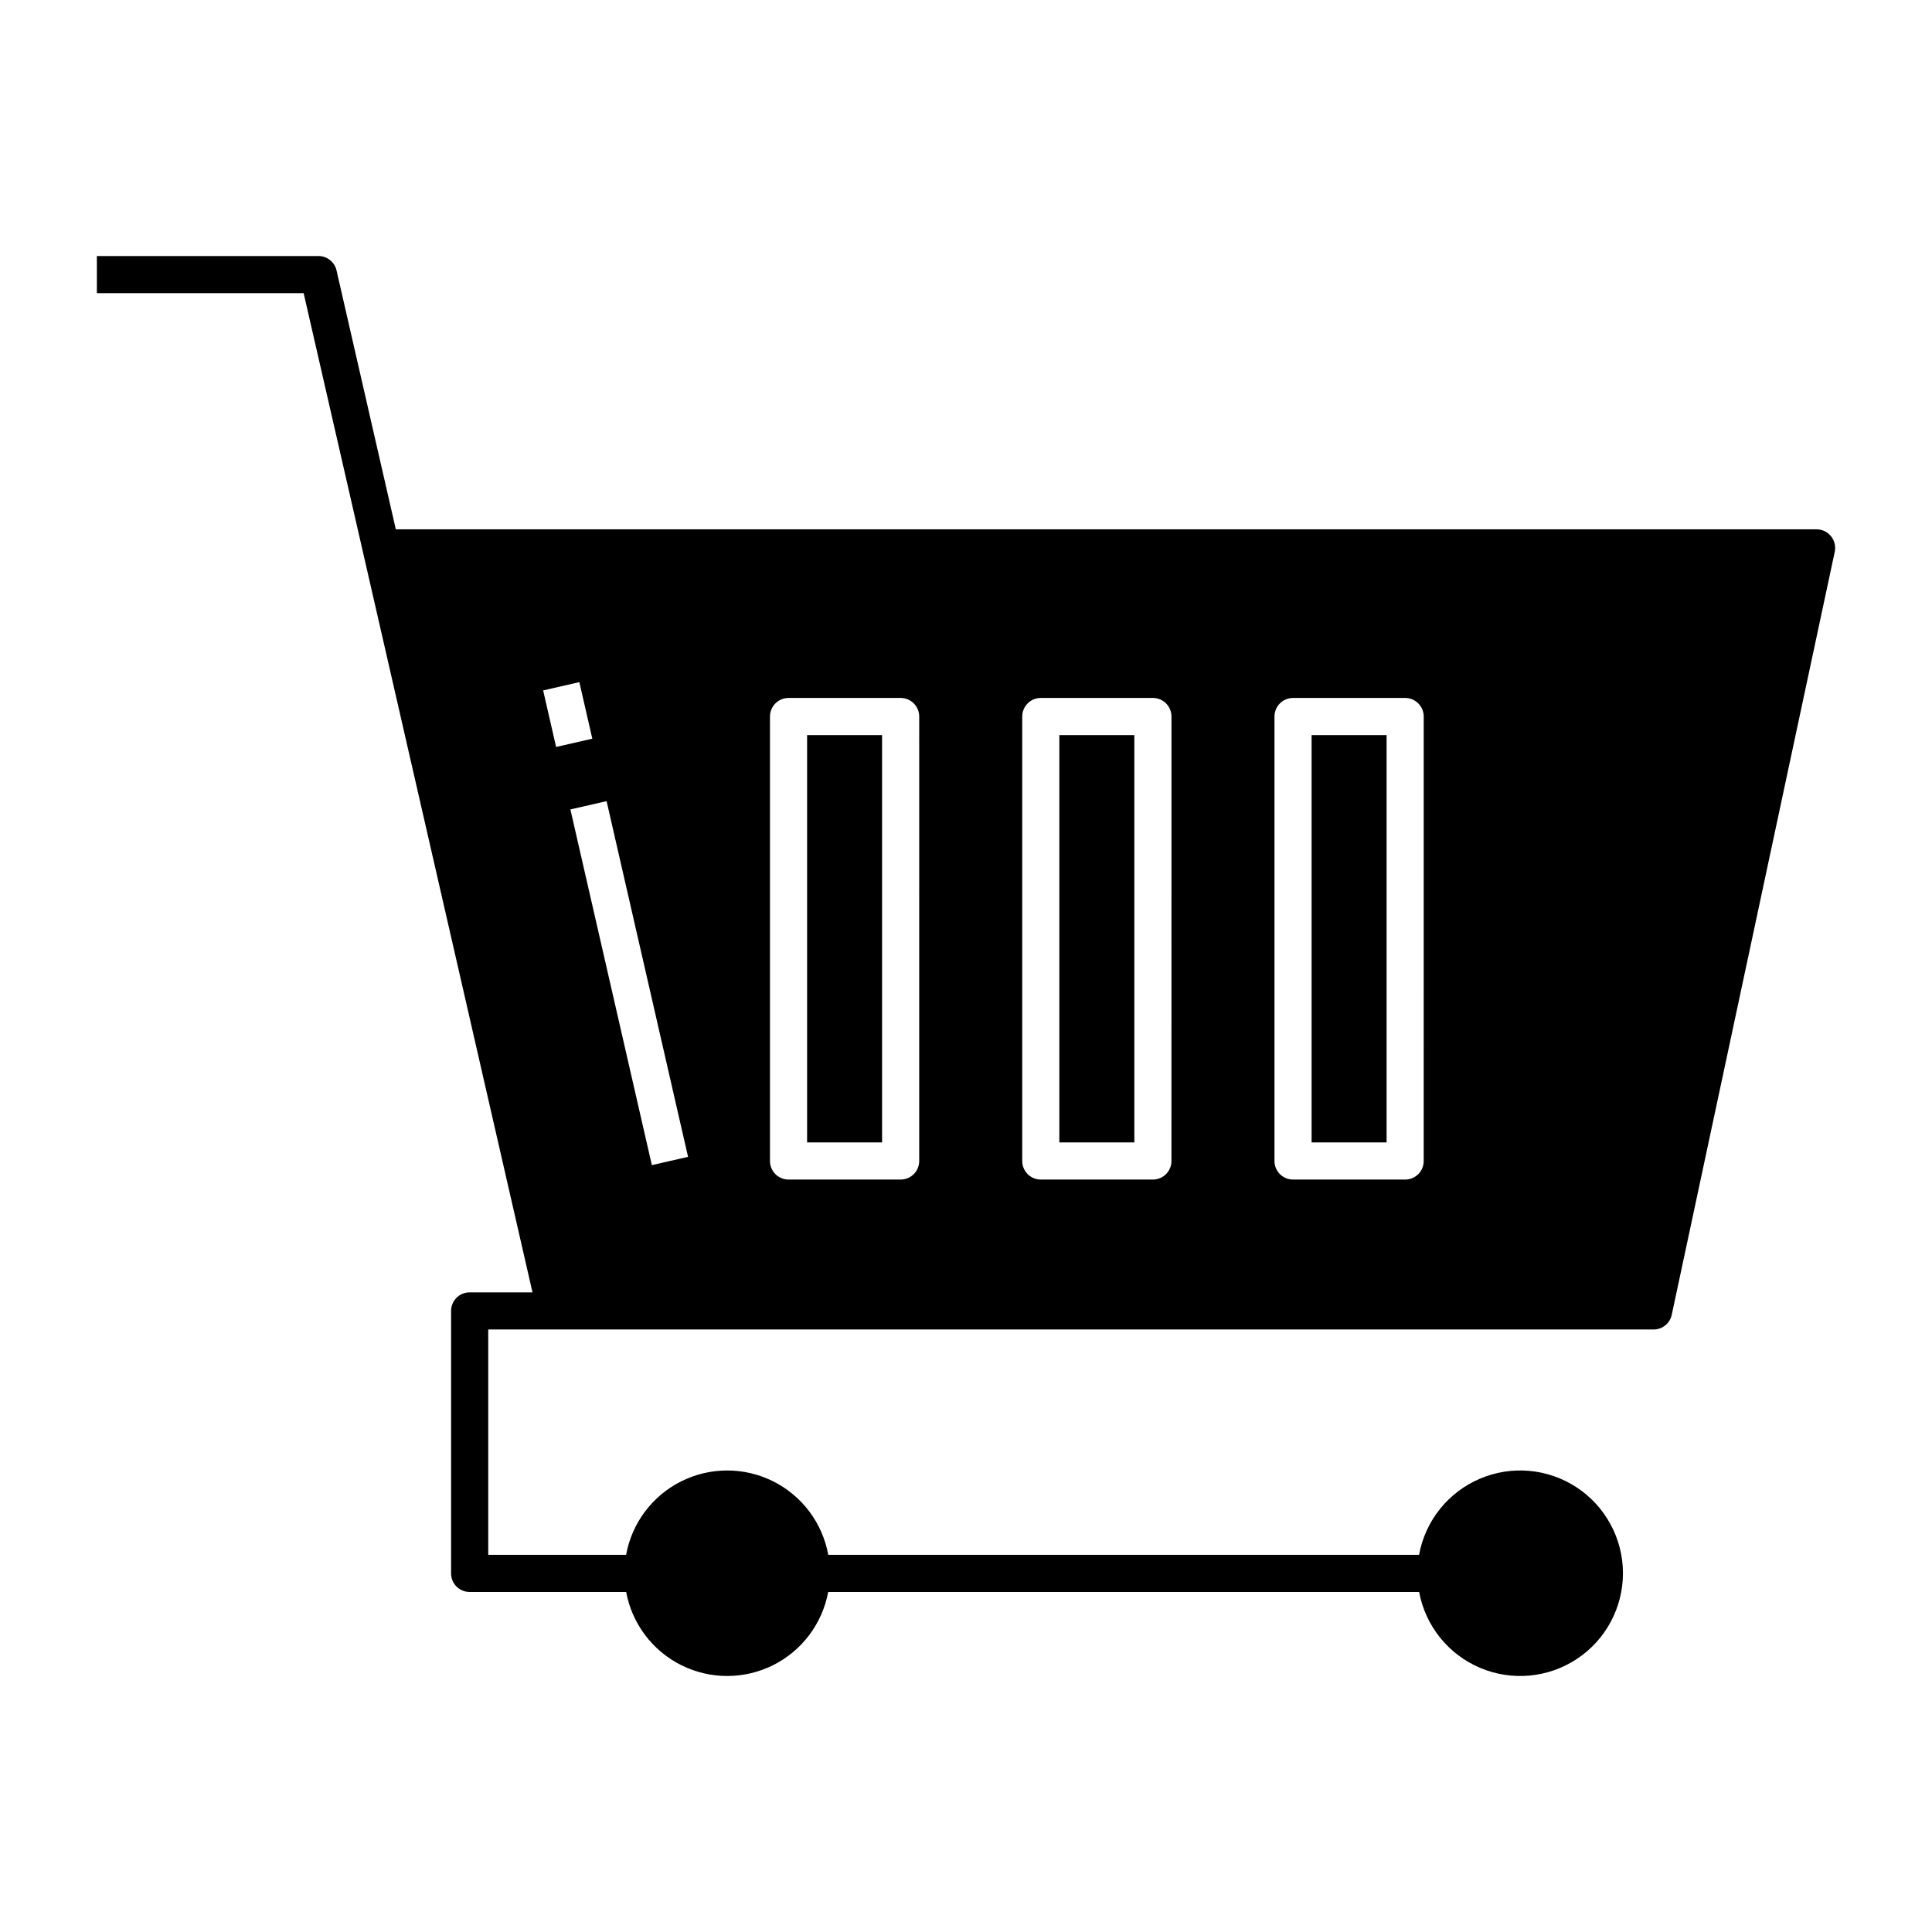 <?xml version="1.0" encoding="UTF-8"?>
<!-- The Best Svg Icon site in the world: iconSvg.co, Visit us! https://iconsvg.co -->
<svg fill="#000000" width="800px" height="800px" version="1.1" viewBox="144 144 512 512" xmlns="http://www.w3.org/2000/svg">
 <g>
  <path d="m491.59 338.81h19.871v107.94h-19.871z"/>
  <path d="m424.74 338.81h19.871v107.94h-19.871z"/>
  <path d="m357.89 338.81h19.871v107.94h-19.871z"/>
  <path d="m629.23 286.1c-0.934-1.156-2.34-1.828-3.824-1.828h-376.51l-15.711-68.602c-0.512-2.234-2.5-3.82-4.797-3.82h-58.715v9.84h54.797l60.648 264.8h-16.656c-2.719 0-4.922 2.199-4.922 4.918v69.559c0 1.305 0.52 2.559 1.441 3.481s2.176 1.441 3.481 1.441h41.477c1.555 8.406 6.969 15.59 14.621 19.406 7.648 3.812 16.645 3.812 24.297 0 7.648-3.816 13.062-11 14.621-19.406h156.61c1.664 8.988 7.731 16.543 16.152 20.109 8.418 3.566 18.062 2.672 25.684-2.383 7.617-5.055 12.191-13.594 12.176-22.738-0.016-9.145-4.621-17.668-12.254-22.699-7.637-5.027-17.285-5.891-25.691-2.293-8.406 3.594-14.449 11.168-16.086 20.164h-156.57c-1.531-8.434-6.945-15.652-14.609-19.484-7.668-3.832-16.688-3.832-24.355 0-7.664 3.832-13.078 11.051-14.609 19.484h-36.539v-59.719h308.83c2.32 0 4.328-1.621 4.812-3.891l43.199-202.21c0.309-1.457-0.055-2.973-0.992-4.125zm-341.29 40.871 9.594-2.199 3.434 14.988-9.594 2.195zm28.809 125.8-21.59-94.266 9.594-2.195 21.59 94.266zm70.848-1.098h0.004c0 1.305-0.52 2.559-1.441 3.481s-2.176 1.441-3.481 1.441h-29.707c-2.719 0-4.922-2.203-4.922-4.922v-117.79c0-2.715 2.203-4.918 4.922-4.918h29.707c1.305 0 2.559 0.516 3.481 1.441 0.922 0.922 1.441 2.172 1.441 3.477zm66.848 0h0.004c0 1.305-0.52 2.559-1.441 3.481-0.922 0.922-2.172 1.441-3.481 1.441h-29.707c-2.715 0-4.918-2.203-4.918-4.922v-117.79c0-2.715 2.203-4.918 4.918-4.918h29.711c1.305 0 2.559 0.516 3.481 1.441 0.922 0.922 1.441 2.172 1.441 3.477zm66.848 0h0.004c0 1.305-0.516 2.559-1.438 3.481-0.926 0.922-2.176 1.441-3.481 1.441h-29.707c-2.719 0-4.922-2.203-4.922-4.922v-117.79c0-2.715 2.203-4.918 4.922-4.918h29.711c1.305 0 2.555 0.516 3.477 1.441 0.922 0.922 1.441 2.172 1.441 3.477z"/>
 </g>
</svg>
